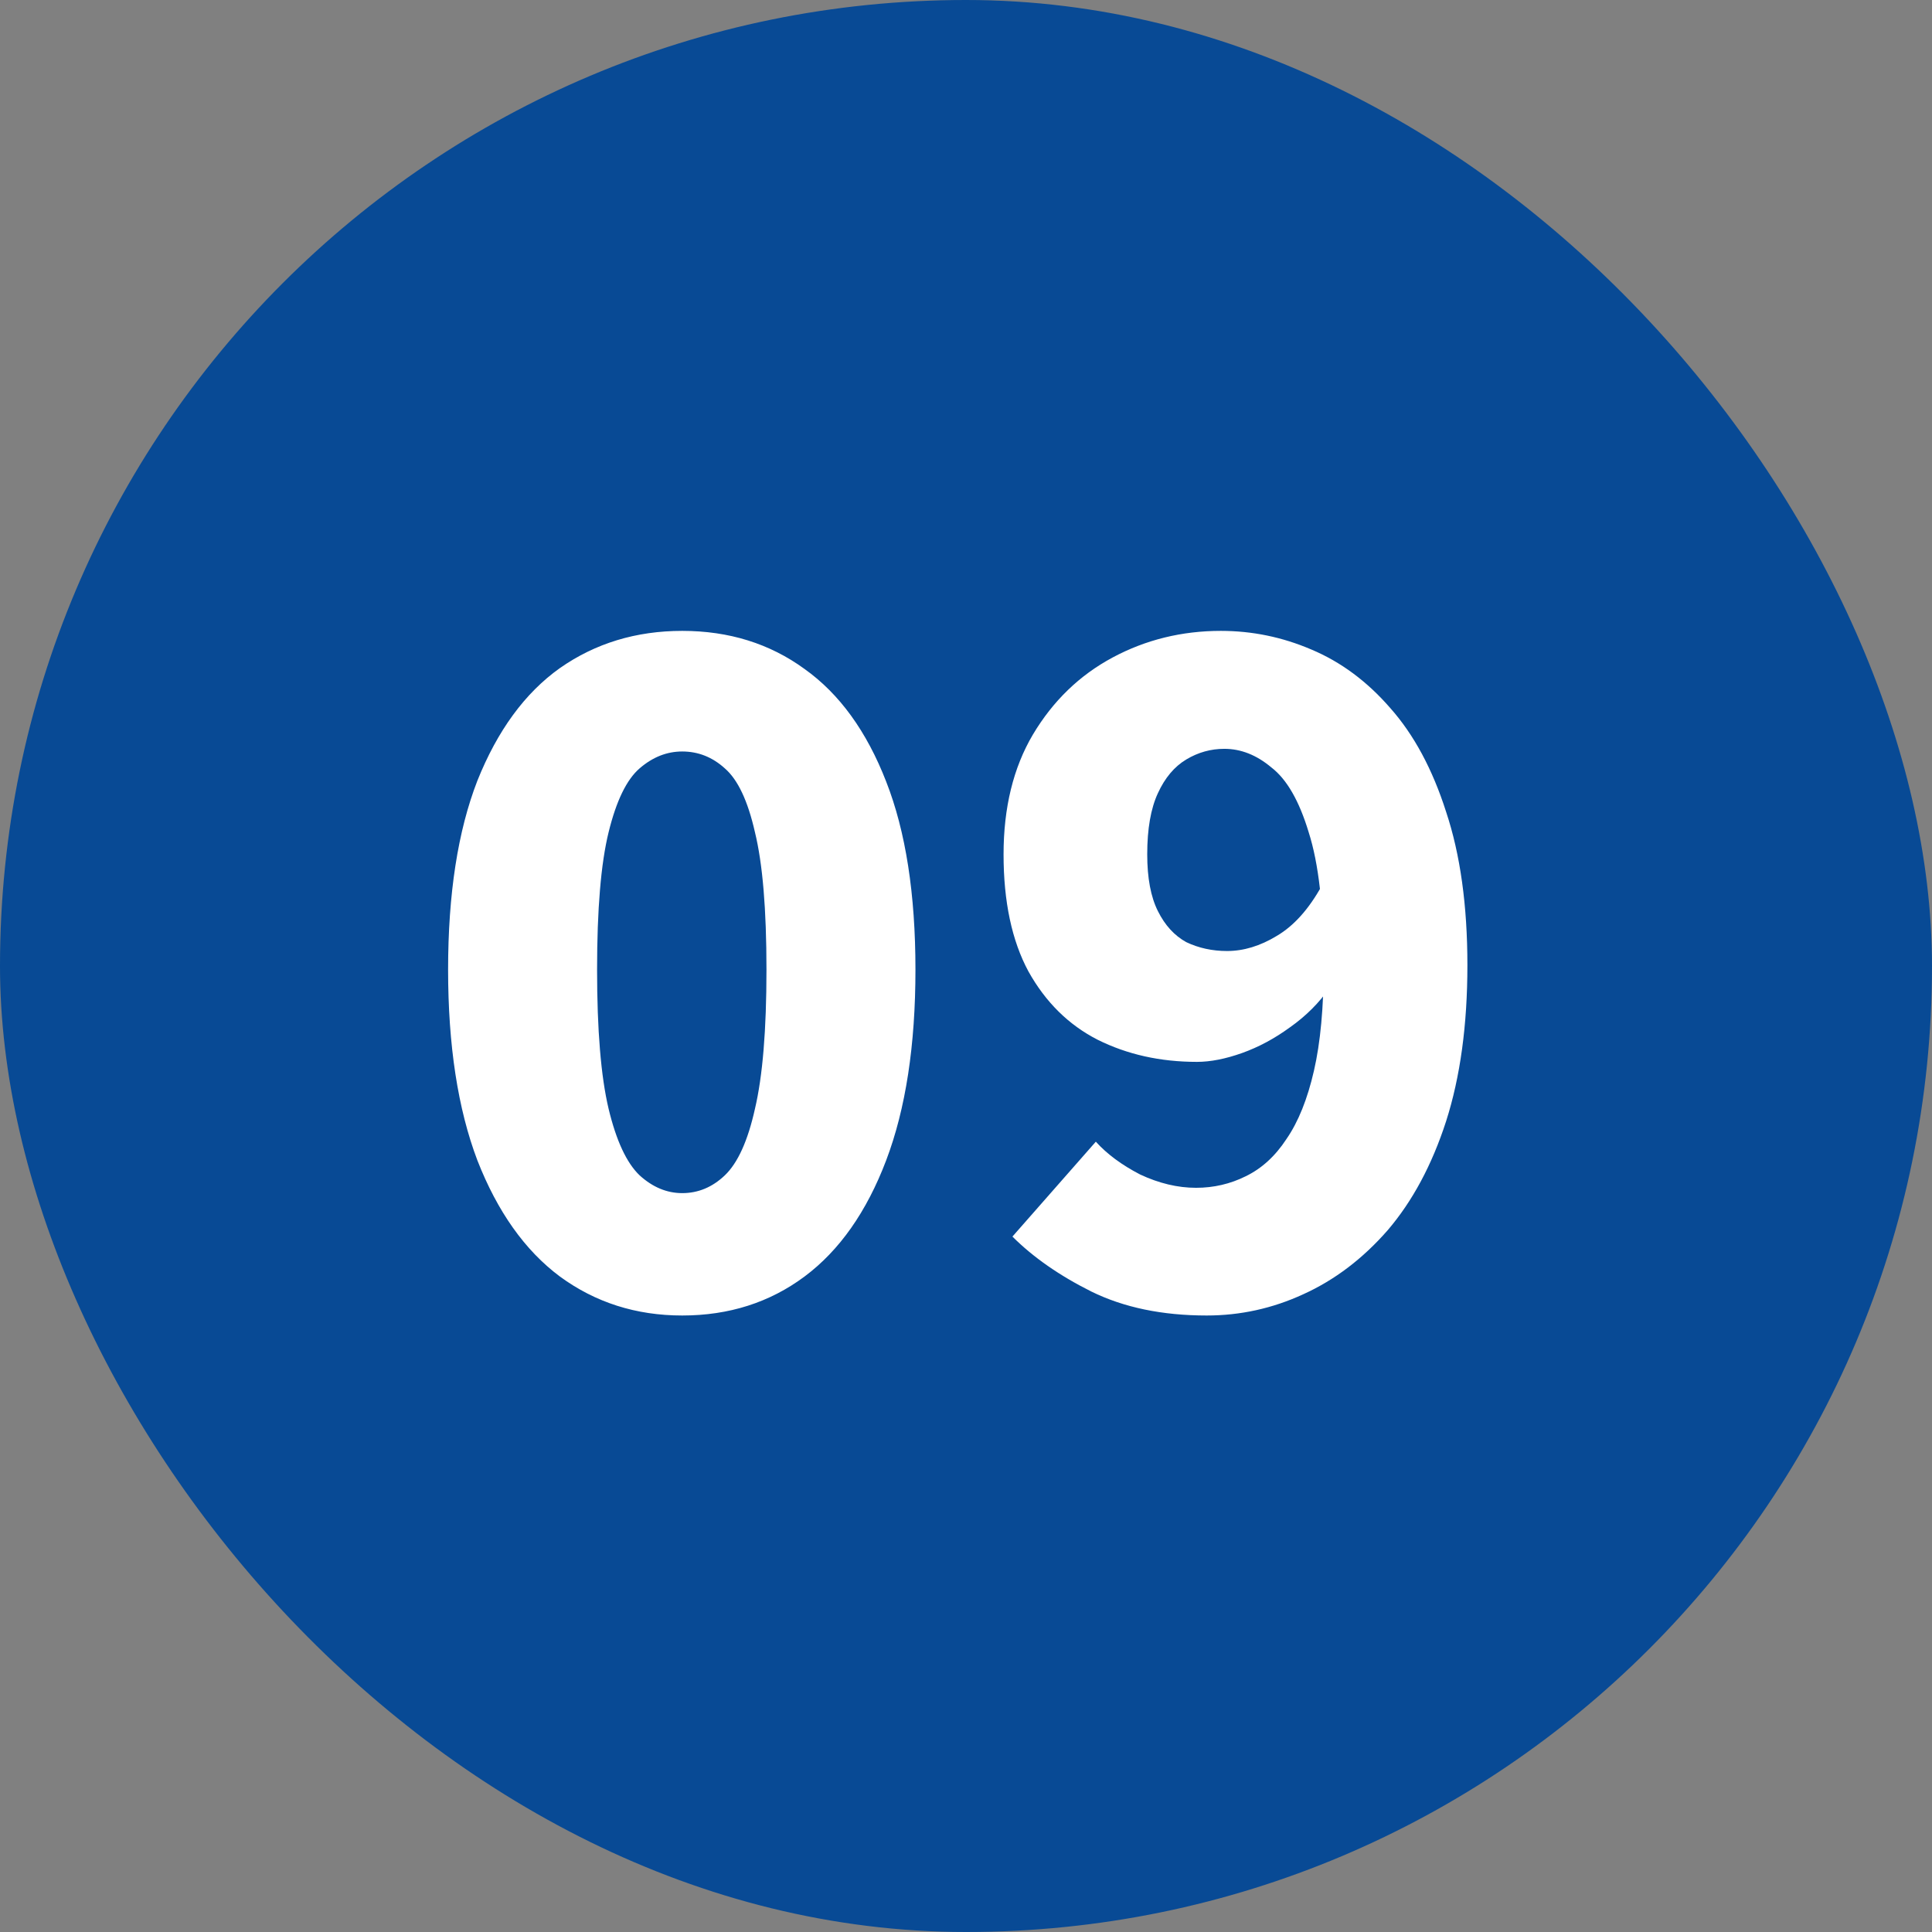 <?xml version="1.0" encoding="UTF-8"?> <svg xmlns="http://www.w3.org/2000/svg" width="61" height="61" viewBox="0 0 61 61" fill="none"><rect x="0" y="0" width="61" height="61" fill="#808080" stroke="none"/><rect width="61" height="61" rx="30.5" fill="#084A95"></rect><path d="M21.54 41.535C20.084 41.535 18.796 41.124 17.676 40.303C16.575 39.481 15.707 38.259 15.072 36.635C14.456 35.011 14.148 33.004 14.148 30.615C14.148 28.225 14.456 26.237 15.072 24.651C15.707 23.064 16.575 21.879 17.676 21.095C18.796 20.311 20.084 19.919 21.54 19.919C23.015 19.919 24.303 20.32 25.404 21.123C26.505 21.907 27.364 23.092 27.98 24.679C28.596 26.247 28.904 28.225 28.904 30.615C28.904 33.004 28.596 35.011 27.98 36.635C27.364 38.259 26.505 39.481 25.404 40.303C24.303 41.124 23.015 41.535 21.54 41.535ZM21.54 37.671C22.044 37.671 22.492 37.484 22.884 37.111C23.295 36.719 23.612 36.019 23.836 35.011C24.079 33.984 24.2 32.519 24.2 30.615C24.2 28.711 24.079 27.264 23.836 26.275C23.612 25.285 23.295 24.613 22.884 24.259C22.492 23.904 22.044 23.727 21.54 23.727C21.055 23.727 20.607 23.904 20.196 24.259C19.785 24.613 19.459 25.285 19.216 26.275C18.973 27.264 18.852 28.711 18.852 30.615C18.852 32.519 18.973 33.984 19.216 35.011C19.459 36.019 19.785 36.719 20.196 37.111C20.607 37.484 21.055 37.671 21.54 37.671ZM38.099 41.535C36.699 41.535 35.485 41.283 34.459 40.779C33.45 40.275 32.62 39.696 31.966 39.043L34.599 36.047C34.953 36.439 35.42 36.784 35.998 37.083C36.596 37.363 37.184 37.503 37.763 37.503C38.322 37.503 38.845 37.381 39.331 37.139C39.834 36.896 40.264 36.504 40.618 35.963C40.992 35.421 41.281 34.703 41.486 33.807C41.692 32.911 41.794 31.8 41.794 30.475C41.794 28.664 41.636 27.264 41.319 26.275C41.02 25.285 40.628 24.604 40.142 24.231C39.676 23.839 39.181 23.643 38.658 23.643C38.229 23.643 37.828 23.755 37.455 23.979C37.081 24.203 36.782 24.557 36.559 25.043C36.334 25.528 36.222 26.172 36.222 26.975C36.222 27.721 36.334 28.319 36.559 28.767C36.782 29.215 37.081 29.541 37.455 29.747C37.846 29.933 38.276 30.027 38.742 30.027C39.265 30.027 39.788 29.868 40.31 29.551C40.852 29.233 41.328 28.701 41.739 27.955L41.99 31.175C41.654 31.66 41.234 32.08 40.73 32.435C40.245 32.789 39.741 33.06 39.218 33.247C38.696 33.433 38.22 33.527 37.791 33.527C36.633 33.527 35.588 33.293 34.654 32.827C33.74 32.36 33.012 31.641 32.471 30.671C31.948 29.7 31.686 28.468 31.686 26.975C31.686 25.5 31.994 24.24 32.611 23.195C33.245 22.131 34.085 21.319 35.13 20.759C36.176 20.199 37.315 19.919 38.547 19.919C39.536 19.919 40.488 20.115 41.403 20.507C42.336 20.899 43.166 21.515 43.895 22.355C44.641 23.195 45.229 24.287 45.658 25.631C46.106 26.975 46.331 28.589 46.331 30.475C46.331 32.36 46.106 34.003 45.658 35.403C45.211 36.784 44.594 37.932 43.81 38.847C43.026 39.743 42.14 40.415 41.151 40.863C40.18 41.311 39.163 41.535 38.099 41.535Z" fill="white"></path></svg> 